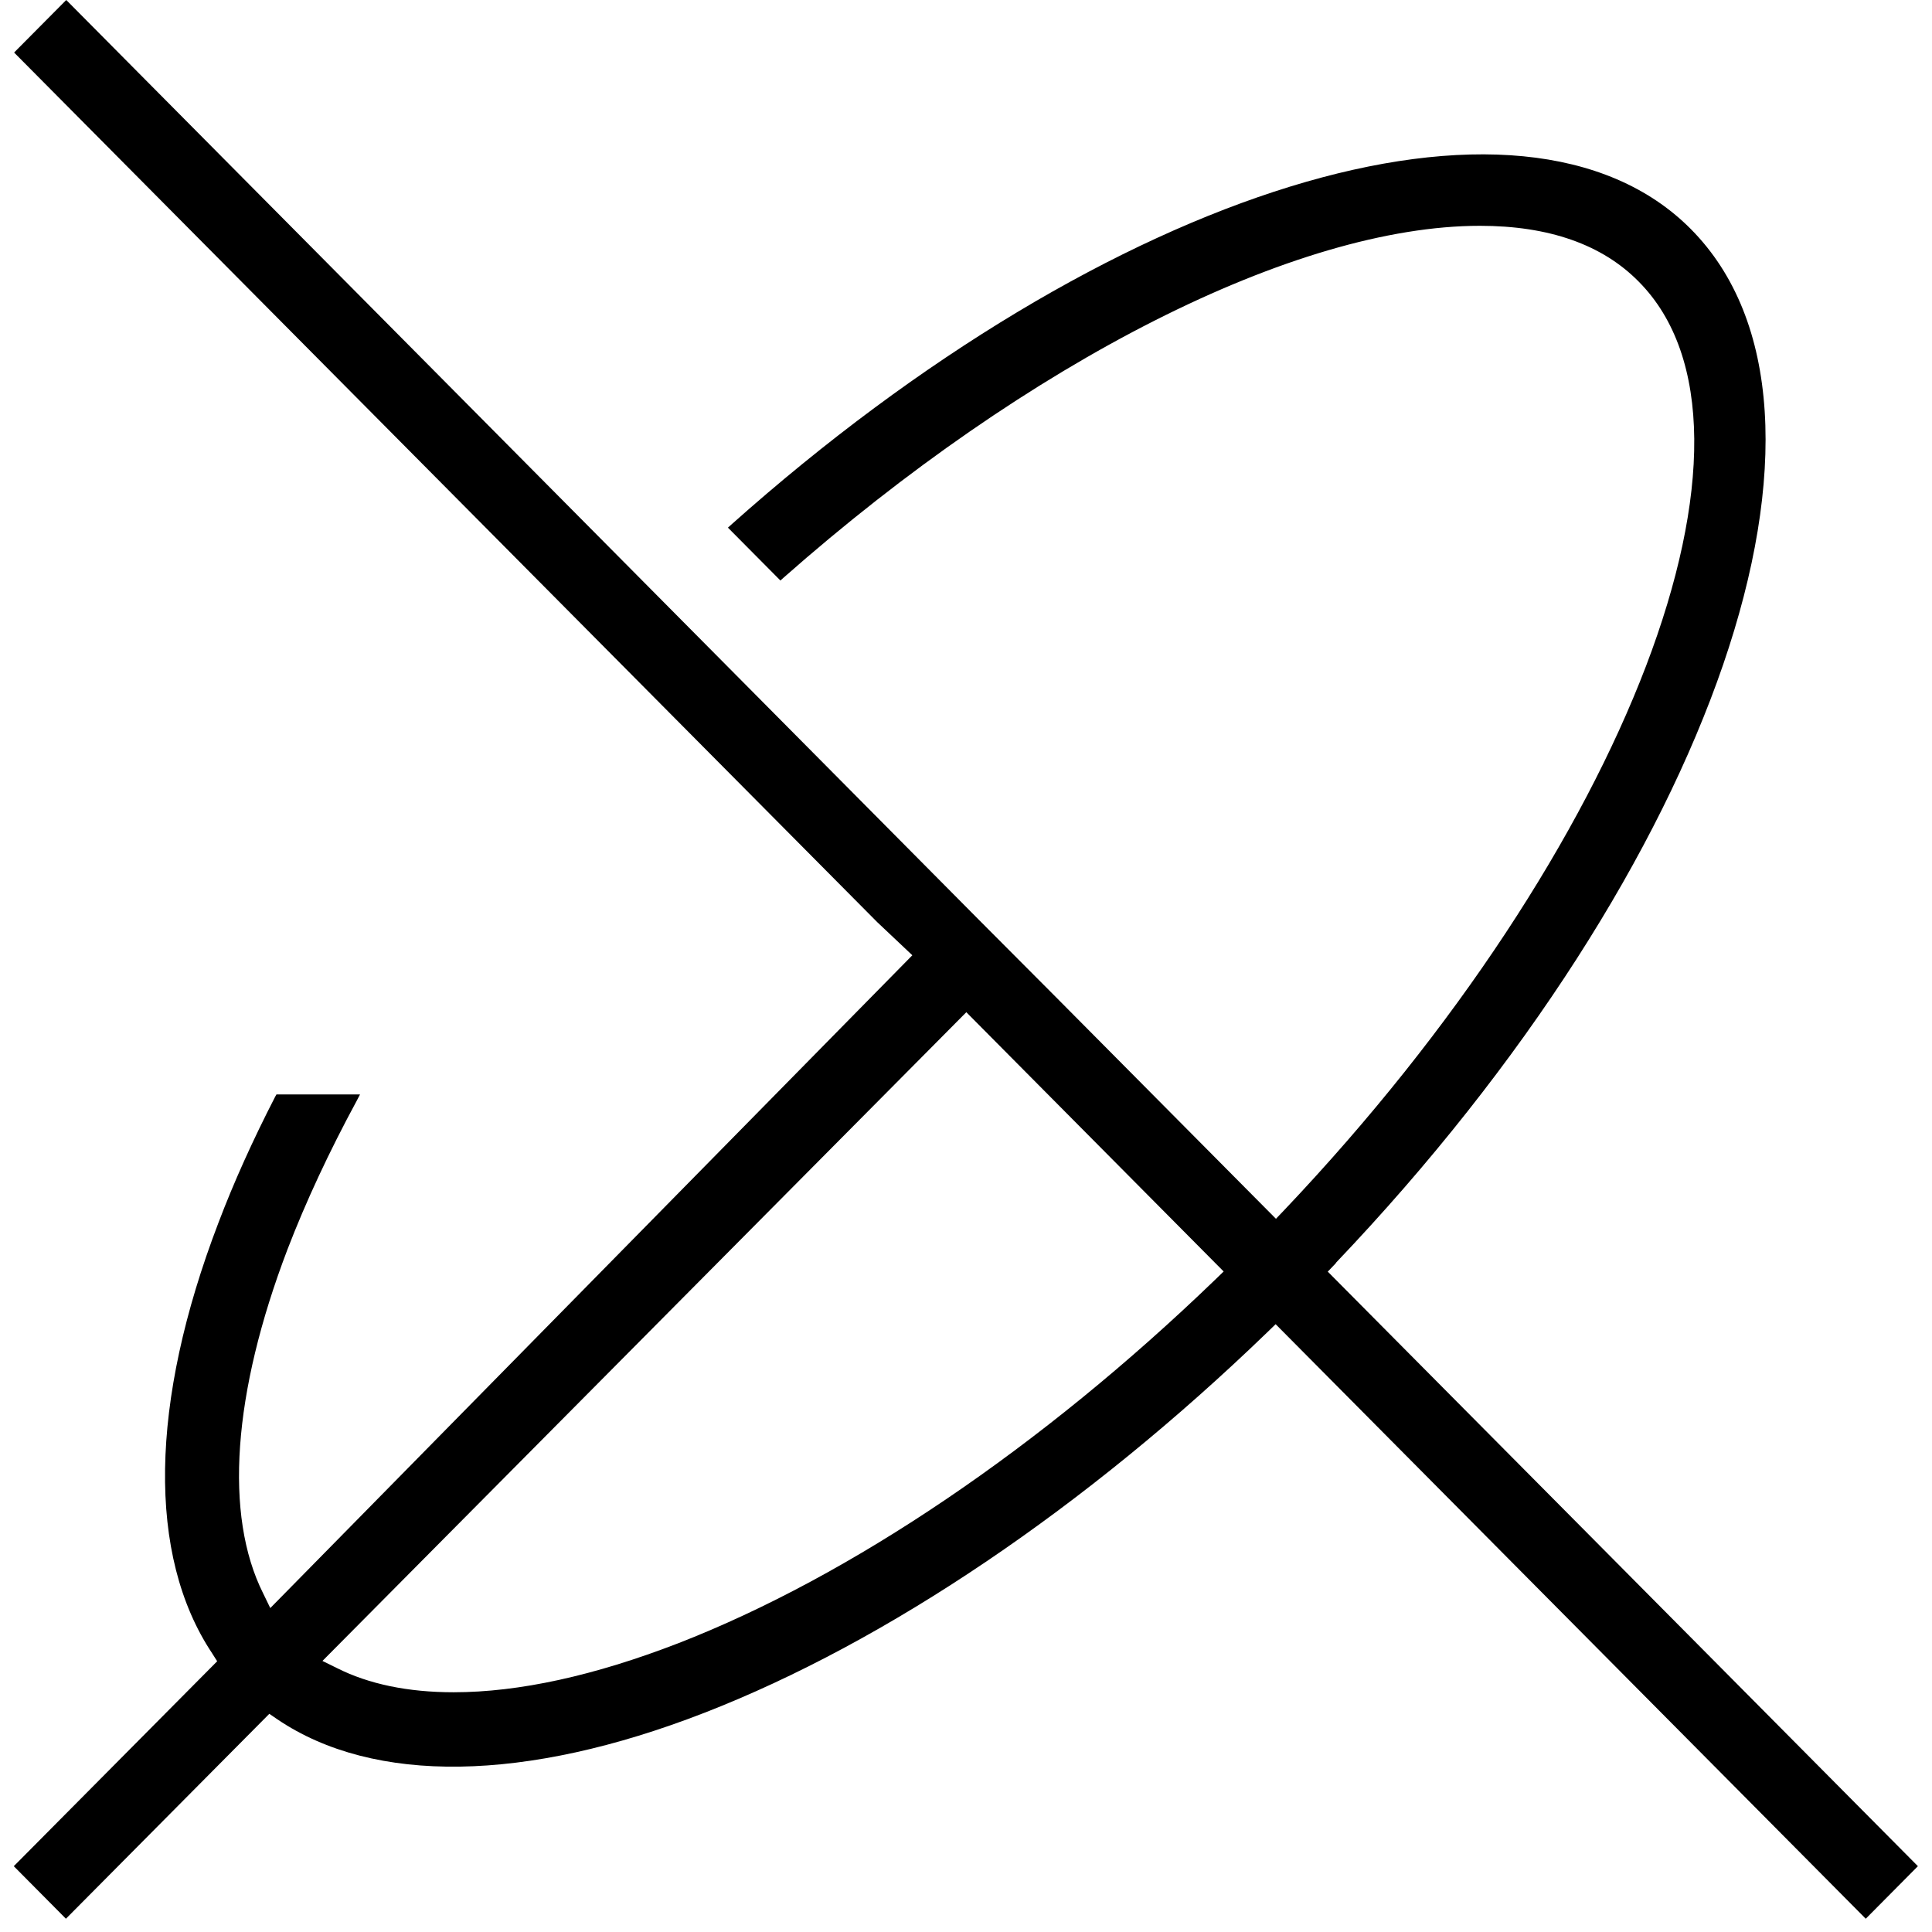 <svg width="90" height="90" viewBox="0 0 90 90" fill="none" xmlns="http://www.w3.org/2000/svg">
<path d="M62.23 58.828C79.898 40.283 87.155 19.123 78.766 10.671C70.936 2.782 51.714 8.695 34.061 24.443L33.91 24.58L36.355 27.043L36.49 26.921C47.942 16.812 60.374 10.519 68.944 10.519C72.143 10.519 74.632 11.386 76.337 13.118C83.248 20.081 75.839 39.492 59.831 56.365L59.439 56.776L49.149 46.409L45.709 42.958L3.222 0.137L3.086 0L0.657 2.447L40.866 42.958L42.5 44.5L12.591 74.91L12.259 74.226C10.434 70.578 10.841 64.893 13.391 58.205C14.251 55.97 15.337 53.644 16.62 51.273L16.771 50.984H12.878L12.818 51.09C11.777 53.112 10.886 55.088 10.177 56.958C6.964 65.349 6.858 72.463 9.876 77.008L10.117 77.388L0.778 86.798L0.642 86.934L3.071 89.382L12.546 79.836L12.923 80.094C17.419 83.134 24.481 83.028 32.809 79.79C41.303 76.491 50.613 70.198 59.032 62.066L59.424 61.686L86.778 89.245L86.914 89.382L89.343 86.934L61.853 59.238L62.23 58.843V58.828ZM57.01 59.223L56.602 59.618C48.531 67.401 39.644 73.421 31.587 76.552C27.694 78.057 24.179 78.832 21.131 78.832C19.004 78.832 17.178 78.452 15.7 77.707L15.021 77.373L45.015 47.153L57.025 59.253L57.01 59.223Z" fill="black"/>
</svg>
